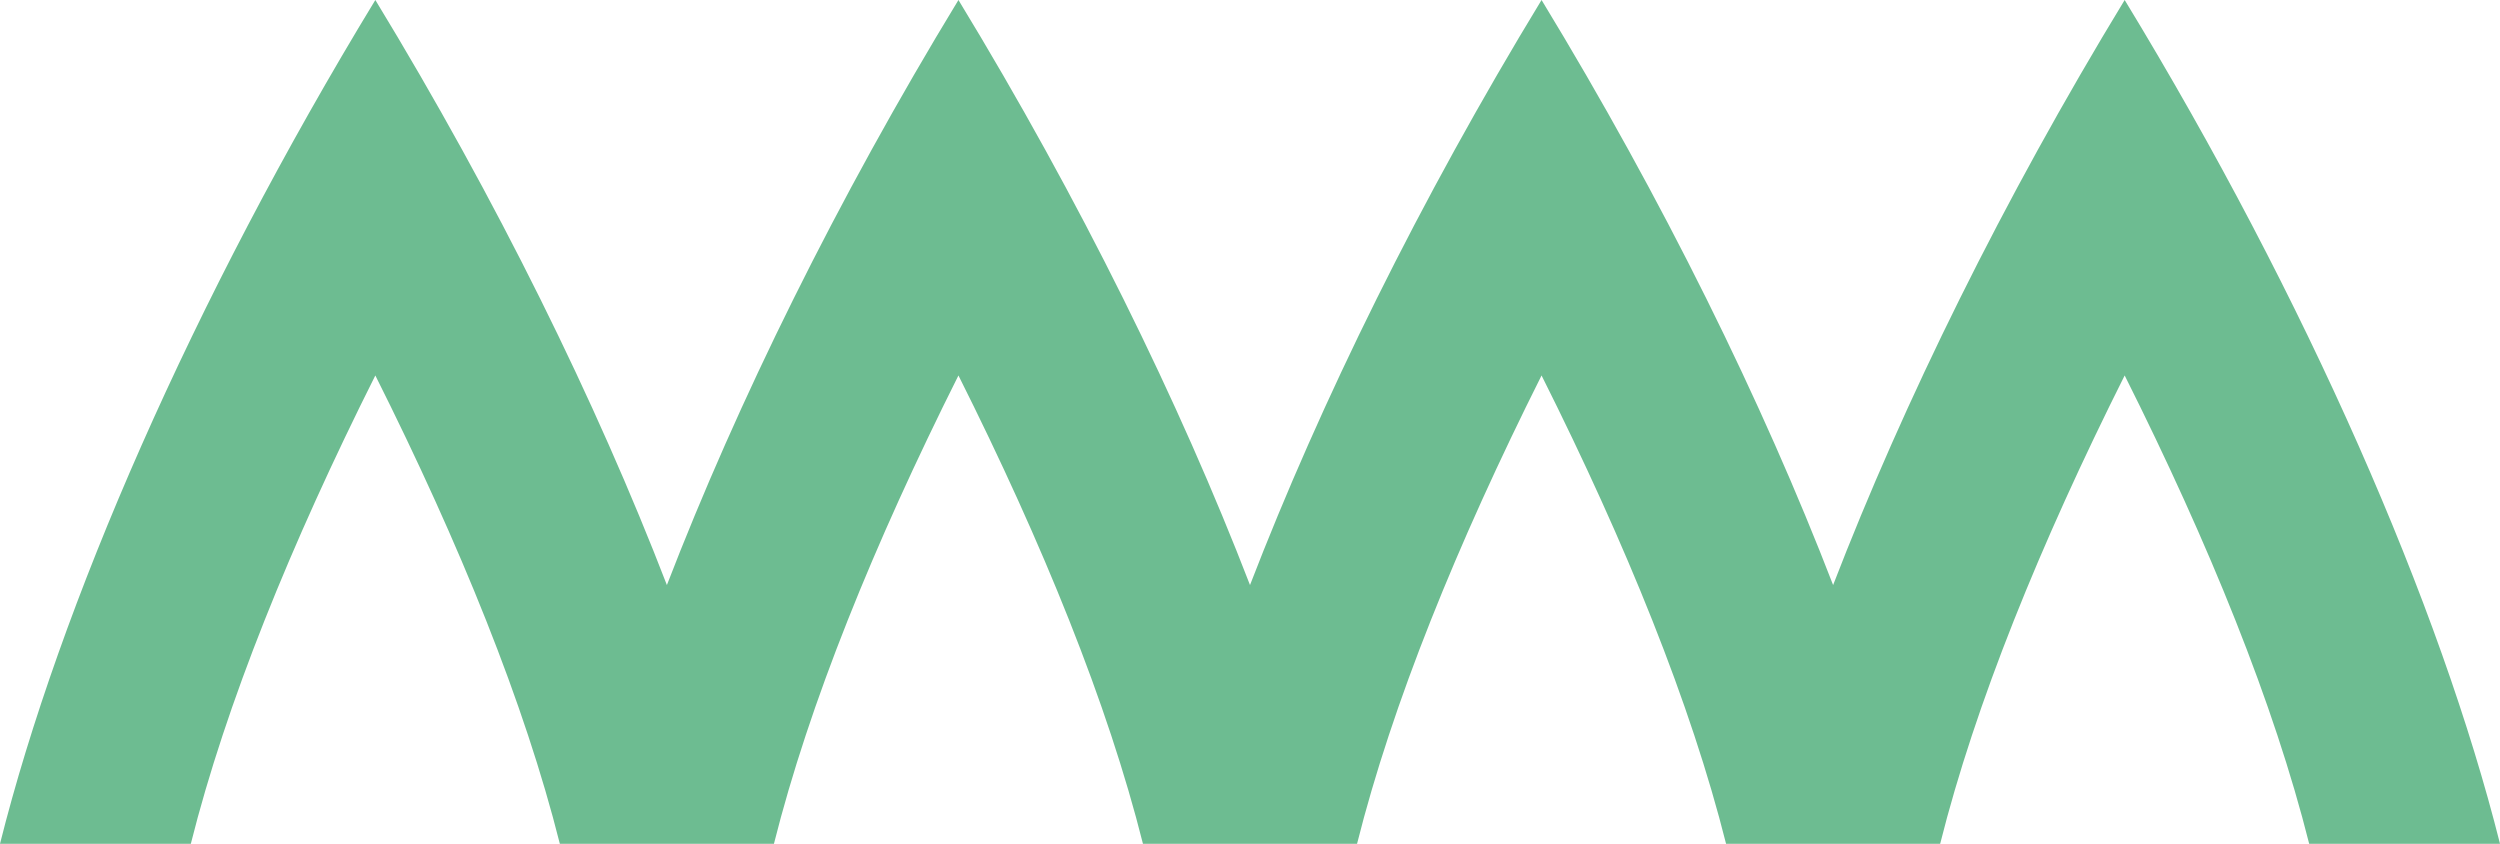 <?xml version="1.0" encoding="UTF-8"?>
<svg id="Calque_2" data-name="Calque 2" xmlns="http://www.w3.org/2000/svg" viewBox="0 0 96.568 32.593">
  <defs>
    <style>
      .cls-1 {
        fill: #6dbc91;
        stroke-width: 0px;
      }
    </style>
  </defs>
  <g id="Calque_1-2" data-name="Calque 1">
    <path class="cls-1" d="M82.07,0c-4.696,7.717-8.535,15.529-11.262,22.599-2.727-7.07-6.566-14.881-11.262-22.599-4.696,7.717-8.535,15.529-11.262,22.599-2.727-7.07-6.566-14.881-11.262-22.599-4.696,7.717-8.535,15.529-11.262,22.599-2.727-7.07-6.566-14.881-11.262-22.599C7.441,11.597,2.304,23.419,0,32.593h7.371c1.357-5.404,3.858-11.567,7.127-18.09,3.269,6.522,5.77,12.685,7.127,18.09h8.27c1.357-5.404,3.858-11.567,7.127-18.09,3.269,6.522,5.77,12.685,7.127,18.09h8.27c1.357-5.404,3.858-11.567,7.127-18.09,3.269,6.522,5.77,12.685,7.127,18.09h8.27c1.357-5.404,3.858-11.567,7.127-18.09,3.269,6.522,5.77,12.685,7.127,18.09h7.371c-2.304-9.175-7.441-20.995-14.498-32.593Z"/>
  </g>
</svg>